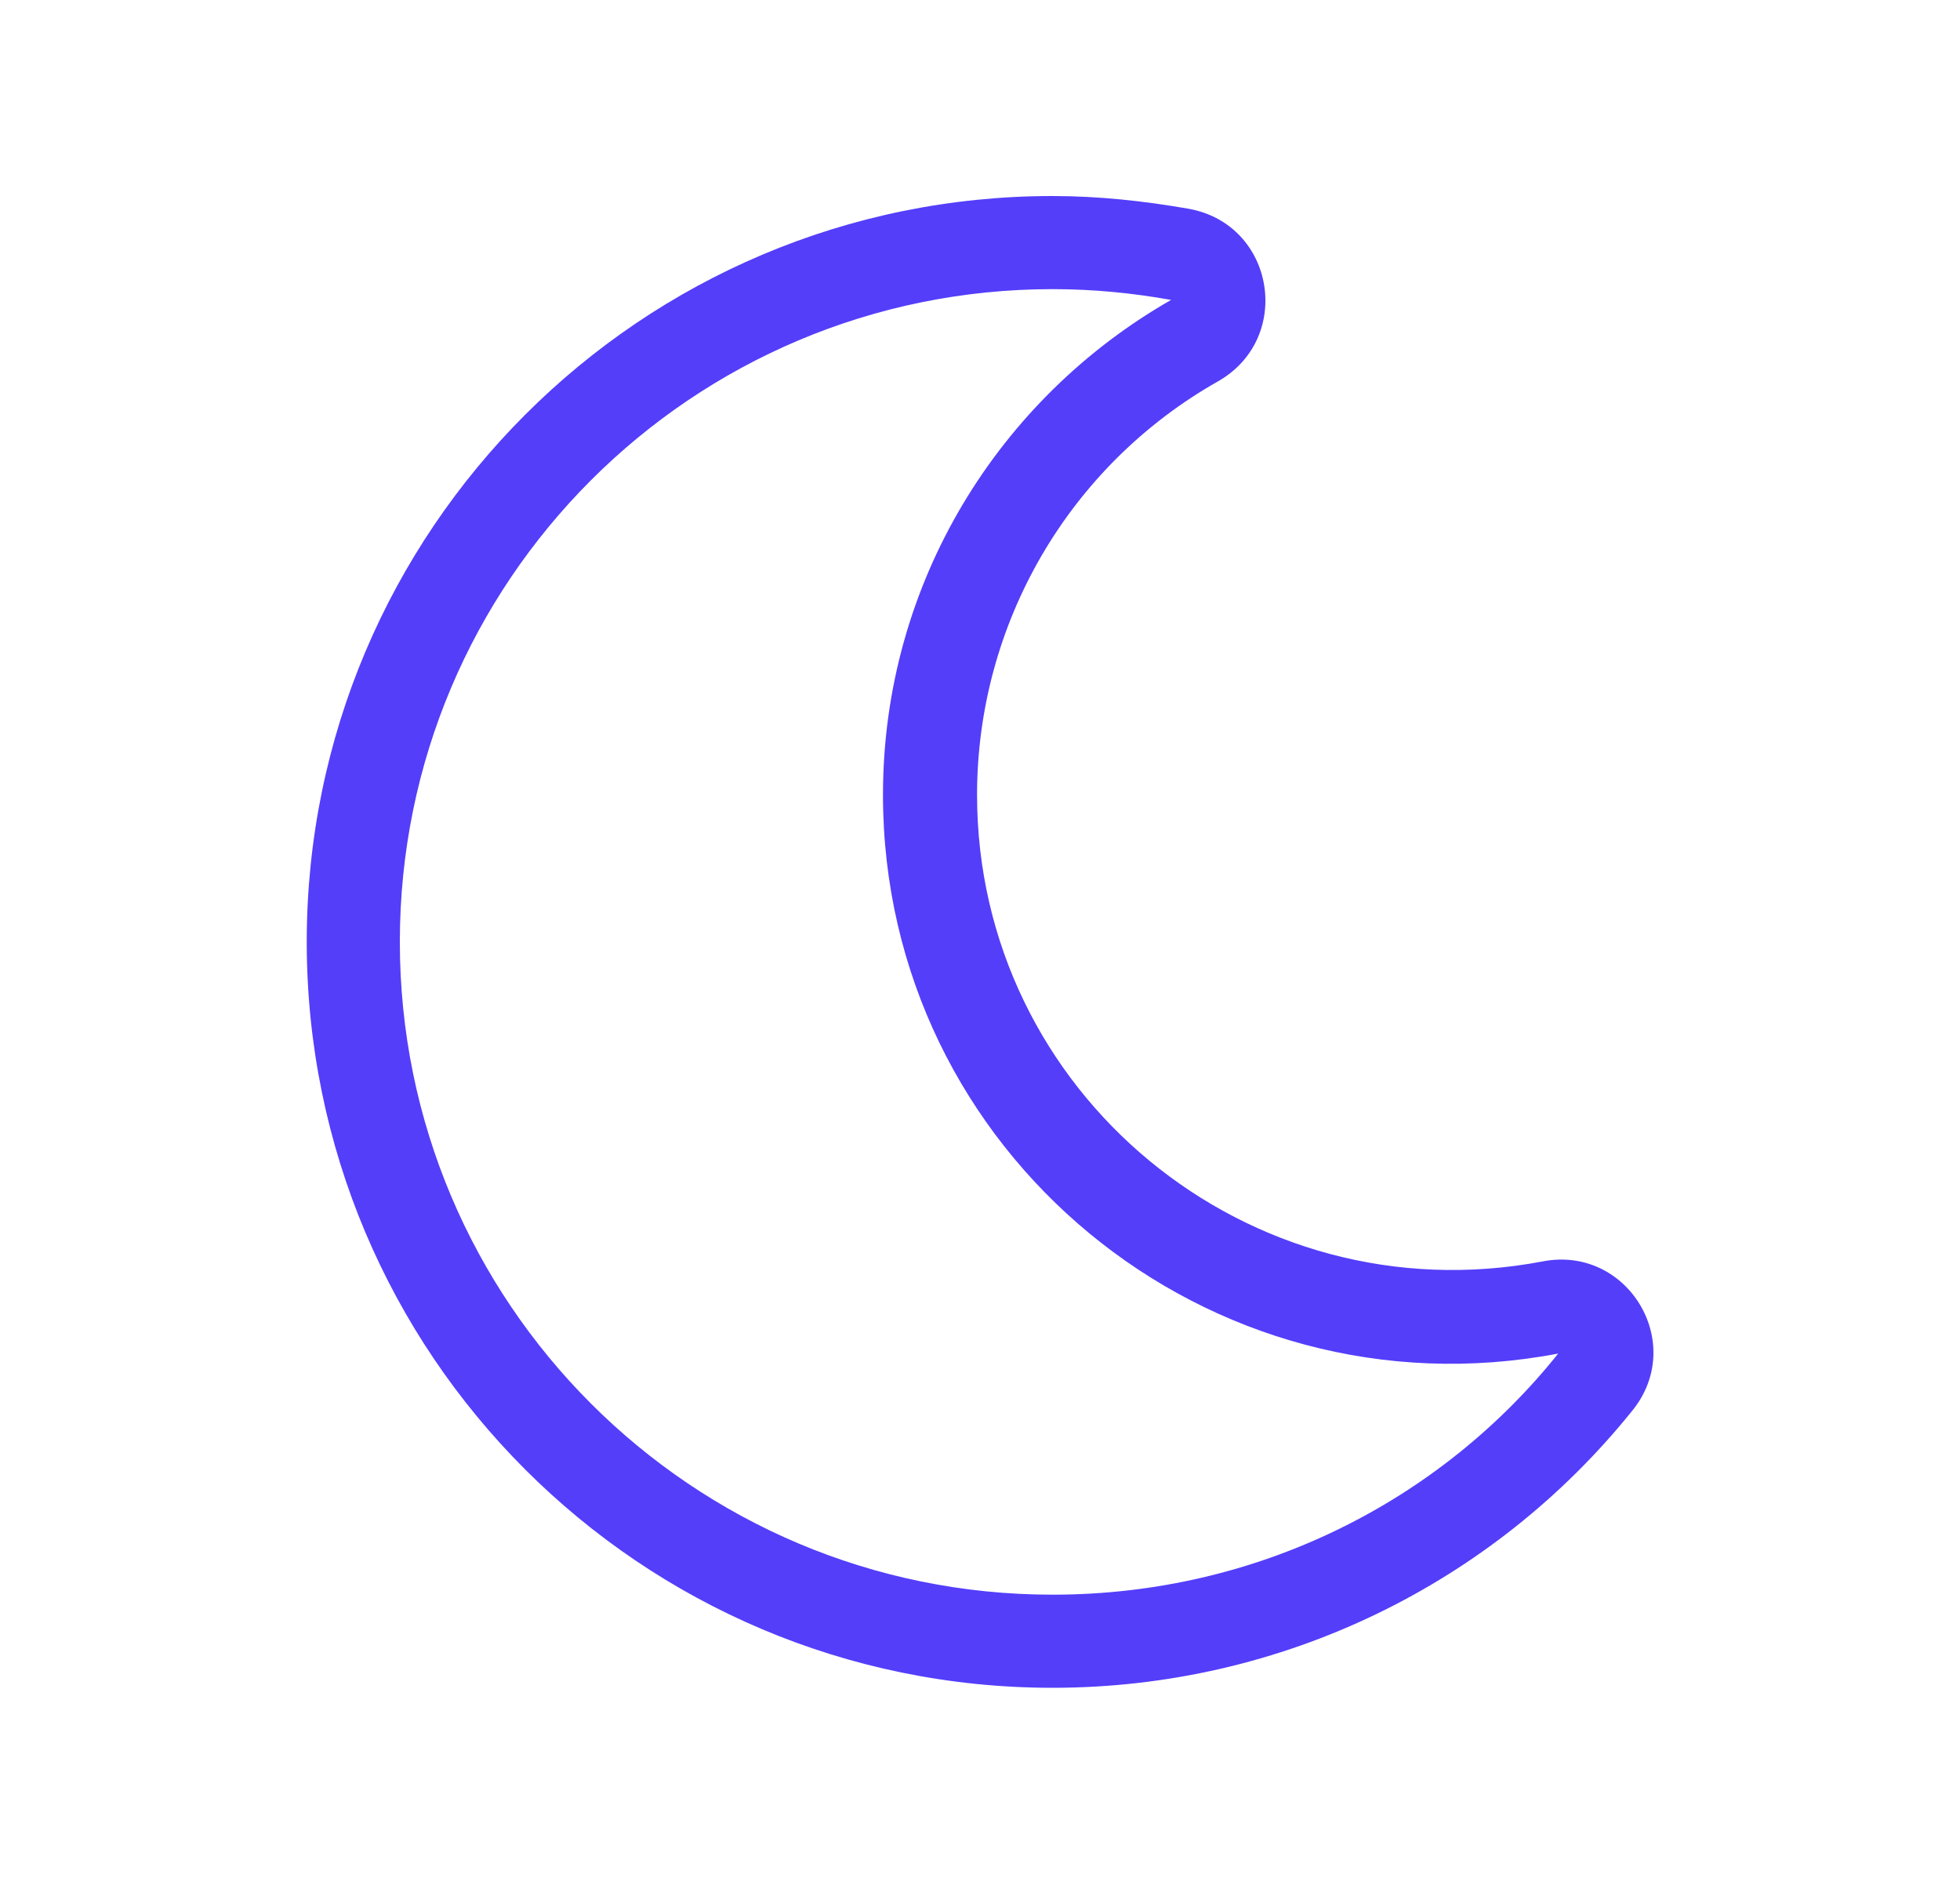 <?xml version="1.0" encoding="UTF-8"?> <!-- Generator: Adobe Illustrator 23.0.6, SVG Export Plug-In . SVG Version: 6.00 Build 0) --> <svg xmlns="http://www.w3.org/2000/svg" xmlns:xlink="http://www.w3.org/1999/xlink" id="Layer_1" x="0px" y="0px" viewBox="0 0 200 192.3" style="enable-background:new 0 0 200 192.3;" xml:space="preserve"> <style type="text/css"> .st0{fill:#543EFA;} </style> <path class="st0" d="M157.4,128.7c-30,5.7-57.7-17.2-57.7-47.6c0-17.5,9.4-33.6,24.6-42.2c7.7-4.4,5.8-16-3-17.6 c-4.6-0.8-9.2-1.3-13.9-1.3c-42,0-76.1,34.1-76.1,76.1s34,76.1,76.1,76.1c23.5,0,45-10.7,59.1-28.2 C172.2,137.1,166.1,127,157.4,128.7z M107.4,162.7c-36.8,0-66.6-29.8-66.6-66.6s29.8-66.6,66.6-66.6c4.2,0,8.2,0.4,12.1,1.1 c-17.5,10-29.4,28.8-29.4,50.5c0,36.5,33.2,63.8,68.9,57C147,153.1,128.4,162.7,107.4,162.7z"></path> </svg> 